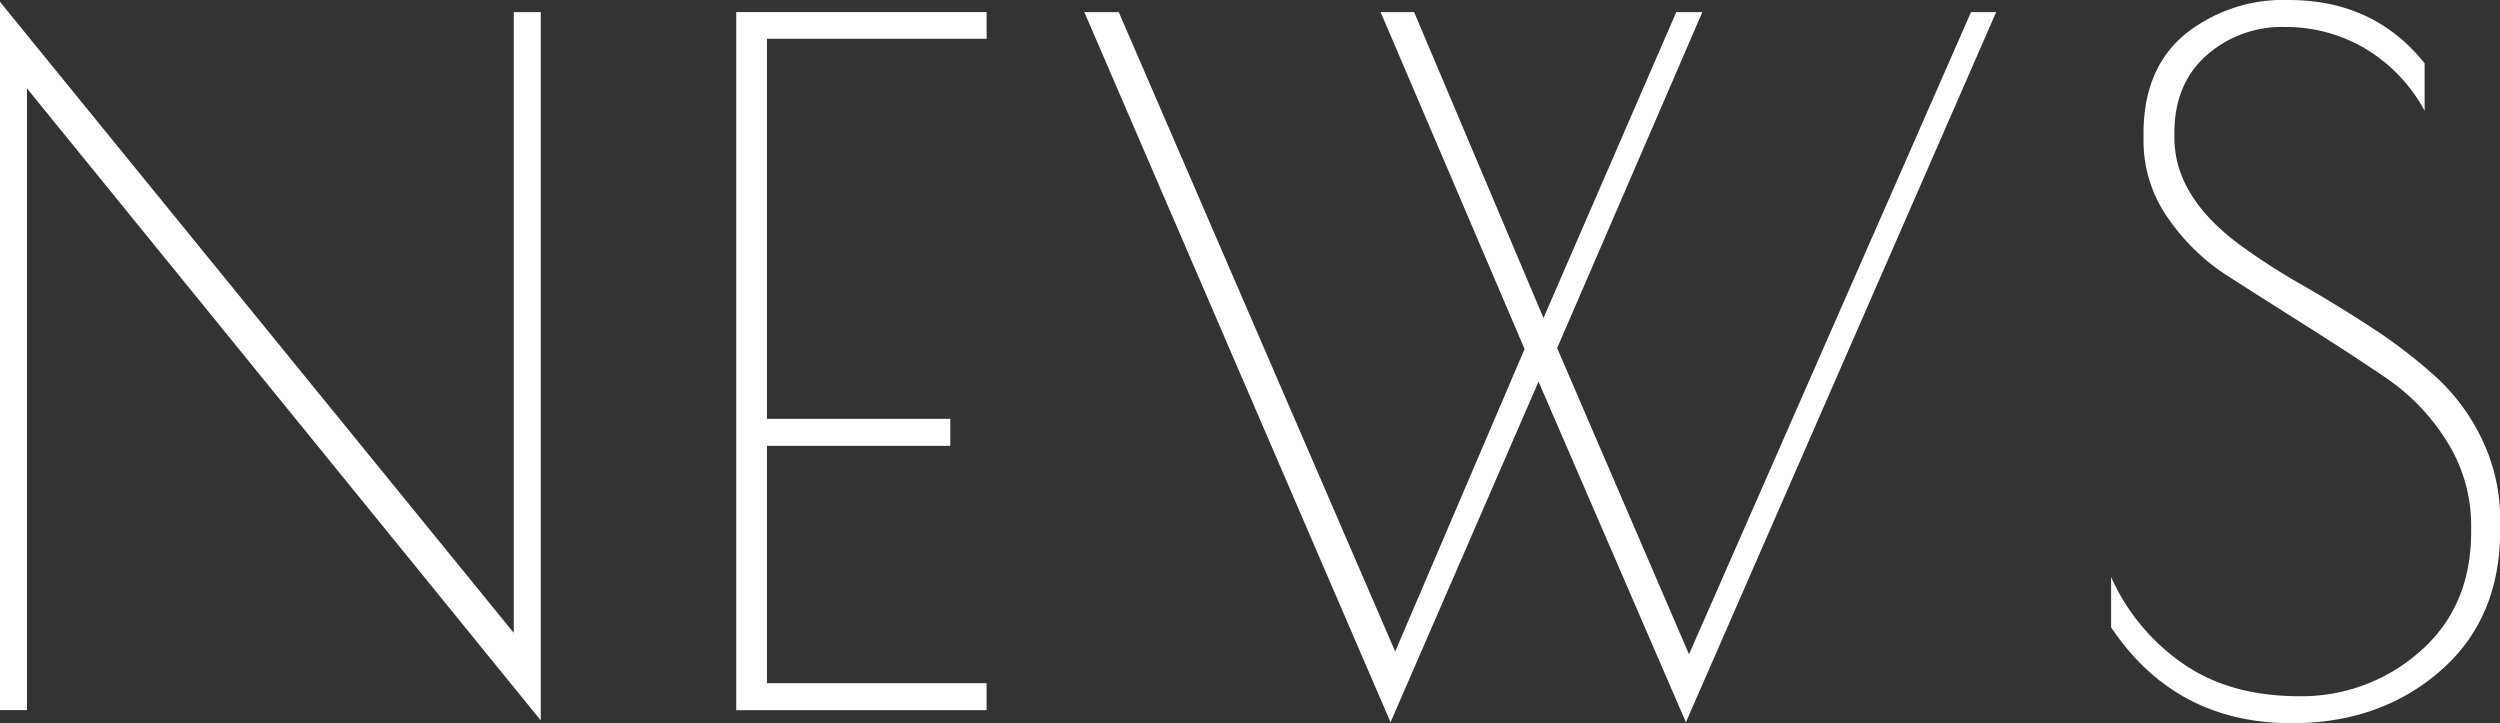<svg xmlns="http://www.w3.org/2000/svg" viewBox="0 0 322.32 93.24"><rect x="0" y="0" width="322.32" height="93.24" fill="#333333" stroke="none"/><defs><style>.cls-1{fill:#fff;}</style></defs><g id="レイヤー_2" data-name="レイヤー 2"><g id="レイヤー_1-2" data-name="レイヤー 1"><path class="cls-1" d="M66.24,1.56h3.48V92.88L3.48,11.4V91.56H0V.24L66.24,81.6Z"/><path class="cls-1" d="M94.92,1.56H127.2V5H98.88V54h23.64v3.48H98.88v30.6H127.2v3.48H94.92Z"/><path class="cls-1" d="M179.28,93.12,139.8,1.56h4.44L179.88,84l16.68-39L178,1.56h4.32L199,41,216.12,1.56h3.36L200.76,44.88l17,39.48,36.36-82.8h3.24l-40,91.56L198.36,49.2Z"/><path class="cls-1" d="M305.1,6.36a20.1,20.1,0,0,0-10.62-2.88,14.6,14.6,0,0,0-10,3.66q-4.14,3.66-4.14,10v.6q0,7.56,8.4,13.8a86.25,86.25,0,0,0,8.1,5.22q4.5,2.58,9,5.52A66.33,66.33,0,0,1,314,48.54a26.24,26.24,0,0,1,6,8.1,23.77,23.77,0,0,1,2.34,10.56v1.2q0,11.4-7.74,18.12t-19.14,6.72q-15,0-23.28-12.36V74.4a26.94,26.94,0,0,0,9.18,11.1q6.06,4.26,15.06,4.26A23,23,0,0,0,312,84q6.58-5.76,6.6-15.36v-.72a20.27,20.27,0,0,0-3.12-11,27.28,27.28,0,0,0-7.8-8.16c-3.12-2.12-6.53-4.34-10.2-6.66s-7.08-4.48-10.2-6.48a27,27,0,0,1-7.8-7.56,17.2,17.2,0,0,1-3.12-10v-.84q0-8.4,5.4-12.84A20.28,20.28,0,0,1,295.08,0q11,0,17.52,8.16v6.12A20.79,20.79,0,0,0,305.1,6.36Z"/></g></g></svg>